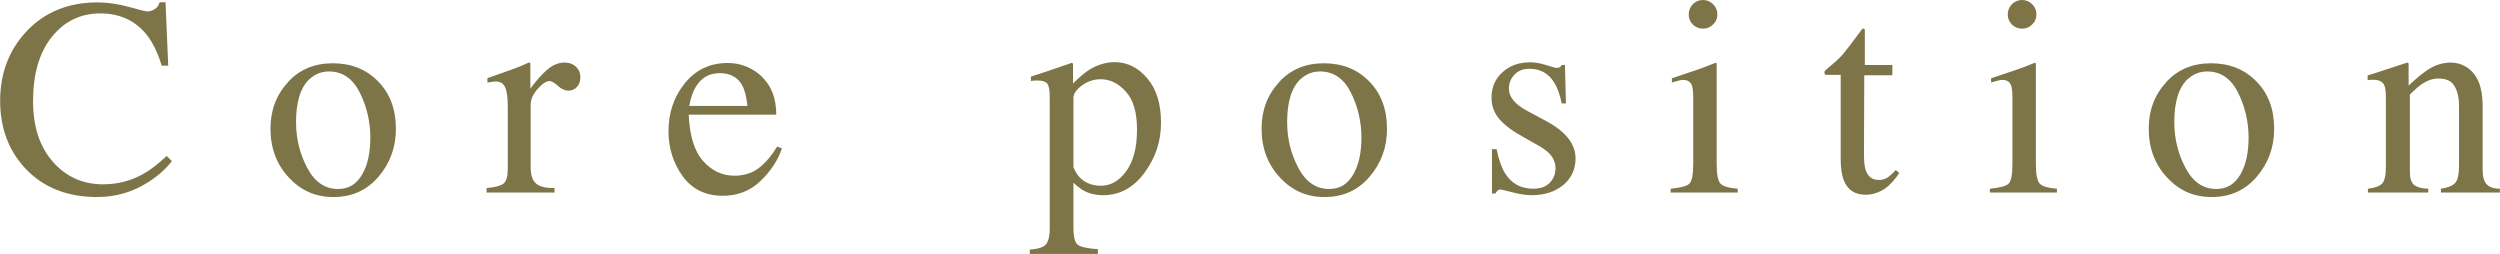<?xml version="1.0" encoding="UTF-8"?><svg id="_レイヤー_1" xmlns="http://www.w3.org/2000/svg" viewBox="0 0 177 17.99"><defs><style>.cls-1{fill:#7d7548;stroke-width:0px;}</style></defs><path class="cls-1" d="M9.13.49c.76.21,1.19.32,1.28.32.19,0,.37-.05.54-.16s.29-.27.35-.49h.42l.19,4.49h-.46c-.27-.89-.62-1.61-1.04-2.16-.82-1.03-1.92-1.54-3.31-1.54s-2.54.55-3.43,1.66-1.33,2.63-1.33,4.57c0,1.78.47,3.21,1.4,4.27s2.12,1.6,3.55,1.6c1.04,0,1.99-.25,2.86-.74.5-.28,1.05-.7,1.65-1.27l.37.37c-.44.56-.99,1.05-1.65,1.47-1.12.72-2.33,1.07-3.64,1.07-2.15,0-3.85-.69-5.12-2.06-1.17-1.27-1.75-2.85-1.75-4.76S.62,3.57,1.85,2.25C3.14.86,4.83.17,6.9.17c.72,0,1.46.11,2.23.32Z"/><path class="cls-1" d="M20.38,5.82c.82-.9,1.88-1.34,3.18-1.34s2.36.42,3.2,1.27,1.27,1.97,1.27,3.38c0,1.3-.41,2.42-1.23,3.38s-1.88,1.44-3.18,1.44-2.31-.46-3.17-1.38-1.3-2.07-1.3-3.46c0-1.3.41-2.39,1.24-3.29ZM21.94,5.57c-.65.59-.98,1.61-.98,3.07,0,1.16.26,2.24.79,3.24.53,1,1.25,1.5,2.19,1.5.73,0,1.29-.33,1.69-1.01s.59-1.55.59-2.64-.25-2.19-.75-3.18c-.5-1-1.23-1.49-2.18-1.49-.51,0-.96.17-1.34.51Z"/><path class="cls-1" d="M34.47,13.31c.6-.05,1-.16,1.19-.32s.29-.5.29-1.02v-4.4c0-.64-.06-1.11-.18-1.38s-.34-.42-.66-.42c-.07,0-.15,0-.26.02-.11.02-.22.04-.34.06v-.32c.37-.13.75-.26,1.14-.4.39-.14.66-.23.81-.29.32-.12.66-.26,1-.42.05,0,.07.02.08.05s.01.1.01.21v1.6c.42-.58.82-1.03,1.21-1.36s.79-.49,1.21-.49c.33,0,.6.1.81.3.21.2.31.45.31.75,0,.27-.08.49-.24.67s-.36.27-.6.27-.5-.11-.75-.34-.45-.34-.59-.34c-.23,0-.51.18-.84.55s-.5.75-.5,1.14v4.4c0,.56.13.95.39,1.17s.69.32,1.3.31v.32h-4.81v-.32Z"/><path class="cls-1" d="M53.92,5.42c.69.63,1.04,1.54,1.04,2.7h-6.2c.07,1.51.41,2.61,1.03,3.29.62.69,1.35,1.03,2.2,1.03.68,0,1.26-.18,1.73-.54s.9-.86,1.3-1.52l.34.12c-.27.83-.77,1.59-1.5,2.3-.73.71-1.63,1.06-2.69,1.06-1.22,0-2.17-.46-2.84-1.39s-1-1.99-1-3.19c0-1.31.39-2.44,1.16-3.39s1.78-1.43,3.03-1.43c.92,0,1.72.32,2.41.95ZM49.25,6.17c-.21.35-.36.79-.45,1.33h4.12c-.07-.65-.2-1.14-.37-1.46-.32-.57-.85-.86-1.6-.86s-1.31.33-1.7.99Z"/><path class="cls-1" d="M72.91,17.67c.61-.04.99-.17,1.16-.39.16-.22.25-.57.25-1.04V6.86c0-.5-.06-.81-.18-.95s-.35-.21-.68-.21c-.07,0-.14,0-.2,0s-.15.02-.27.04v-.32l.93-.3s.69-.23,1.96-.67c.03,0,.06.01.07.04s.02.06.02.1v1.32c.43-.43.81-.75,1.13-.96.59-.36,1.19-.55,1.81-.55.9,0,1.67.38,2.32,1.15.65.76.97,1.81.97,3.14s-.39,2.48-1.17,3.54c-.78,1.06-1.76,1.59-2.93,1.59-.36,0-.68-.05-.95-.14-.42-.14-.8-.39-1.15-.75v3.2c0,.66.11,1.06.32,1.21s.68.25,1.41.3v.34h-4.82v-.32ZM76.76,12.82c.33.22.73.33,1.19.33.7,0,1.3-.35,1.8-1.05.5-.7.75-1.67.75-2.92s-.26-2.09-.78-2.68-1.12-.89-1.8-.89c-.48,0-.92.15-1.32.44-.4.3-.6.59-.6.87v4.91c.17.44.42.77.76.99Z"/><path class="cls-1" d="M90.55,5.82c.82-.9,1.88-1.34,3.18-1.34s2.36.42,3.2,1.27,1.27,1.97,1.27,3.38c0,1.3-.41,2.42-1.23,3.38s-1.88,1.44-3.18,1.44-2.31-.46-3.17-1.38-1.3-2.07-1.3-3.46c0-1.3.41-2.39,1.24-3.29ZM92.11,5.57c-.65.59-.98,1.61-.98,3.07,0,1.16.26,2.24.79,3.24.53,1,1.25,1.5,2.19,1.5.73,0,1.29-.33,1.69-1.01s.59-1.55.59-2.64-.25-2.19-.75-3.18c-.5-1-1.23-1.49-2.18-1.49-.51,0-.96.17-1.34.51Z"/><path class="cls-1" d="M105.64,10.56h.32c.15.74.35,1.31.6,1.71.45.73,1.12,1.09,2,1.09.49,0,.87-.13,1.15-.41s.42-.62.42-1.05c0-.27-.08-.54-.24-.79s-.45-.5-.86-.74l-1.09-.62c-.8-.43-1.39-.86-1.77-1.3s-.57-.95-.57-1.54c0-.73.26-1.33.78-1.8s1.17-.7,1.96-.7c.34,0,.72.07,1.14.2s.65.2.7.2c.12,0,.2-.02.25-.05s.1-.08.14-.16h.23l.07,2.72h-.3c-.13-.63-.31-1.12-.53-1.47-.4-.65-.99-.98-1.75-.98-.46,0-.81.14-1.07.42s-.39.61-.39.99c0,.6.45,1.13,1.35,1.6l1.29.69c1.39.75,2.08,1.63,2.08,2.64,0,.77-.29,1.4-.86,1.88s-1.33.73-2.26.73c-.39,0-.83-.07-1.33-.2s-.79-.2-.88-.2c-.08,0-.15.03-.2.08s-.1.12-.14.2h-.25v-3.15Z"/><path class="cls-1" d="M118.29,13.36c.7-.07,1.14-.18,1.32-.36s.27-.64.27-1.4v-4.66c0-.42-.03-.72-.09-.88-.1-.27-.3-.4-.62-.4-.07,0-.14,0-.21.02s-.27.07-.59.16v-.3l.42-.14c1.14-.37,1.93-.65,2.38-.84.18-.08.3-.12.35-.12.01.05.02.09.02.15v7.01c0,.74.09,1.21.27,1.4s.58.31,1.22.36v.27h-4.75v-.27ZM119.85.3c.2-.2.44-.3.72-.3s.52.1.72.3c.2.2.3.44.3.72s-.1.52-.3.71c-.2.2-.44.3-.72.3s-.53-.1-.72-.3c-.2-.2-.29-.44-.29-.71s.1-.52.29-.72Z"/><path class="cls-1" d="M133.98,4.63v.7h-1.99l-.02,5.62c0,.5.04.87.13,1.12.16.45.46.67.92.67.23,0,.44-.06.61-.17s.37-.29.59-.53l.25.21-.21.29c-.34.46-.7.78-1.07.97s-.74.28-1.09.28c-.77,0-1.29-.34-1.56-1.03-.15-.37-.22-.89-.22-1.54v-5.92h-1.06s-.06-.04-.07-.06-.02-.05-.02-.08c0-.07.01-.12.04-.15s.12-.12.28-.25c.45-.37.77-.67.97-.9s.67-.84,1.4-1.83c.08,0,.13,0,.15.02s.02.06.02.15v2.4h1.97Z"/><path class="cls-1" d="M140.89,13.36c.7-.07,1.14-.18,1.32-.36s.27-.64.27-1.4v-4.66c0-.42-.03-.72-.09-.88-.1-.27-.3-.4-.62-.4-.07,0-.14,0-.21.02s-.27.07-.59.16v-.3l.42-.14c1.14-.37,1.93-.65,2.38-.84.18-.08.3-.12.35-.12.01.05.02.09.02.15v7.01c0,.74.09,1.21.27,1.4s.58.31,1.22.36v.27h-4.75v-.27ZM142.44.3c.2-.2.44-.3.72-.3s.52.1.72.3c.2.2.3.44.3.72s-.1.52-.3.71c-.2.2-.44.3-.72.3s-.53-.1-.72-.3c-.2-.2-.29-.44-.29-.71s.1-.52.29-.72Z"/><path class="cls-1" d="M153.36,5.82c.82-.9,1.88-1.34,3.18-1.34s2.36.42,3.2,1.27c.85.85,1.27,1.97,1.27,3.38,0,1.3-.41,2.42-1.23,3.38s-1.88,1.44-3.18,1.44-2.31-.46-3.17-1.38-1.3-2.07-1.3-3.46c0-1.3.41-2.39,1.24-3.29ZM154.92,5.57c-.65.59-.98,1.61-.98,3.07,0,1.16.26,2.24.79,3.24.53,1,1.25,1.5,2.19,1.5.73,0,1.29-.33,1.69-1.01s.59-1.55.59-2.64-.25-2.19-.75-3.18c-.5-1-1.23-1.49-2.18-1.49-.51,0-.96.17-1.34.51Z"/><path class="cls-1" d="M167.67,13.36c.46-.06.79-.17.97-.35s.28-.56.28-1.16v-4.96c0-.41-.04-.7-.12-.87-.12-.25-.38-.37-.76-.37-.06,0-.12,0-.18,0s-.14.02-.23.03v-.34c.27-.08.9-.28,1.89-.61l.92-.3s.07.02.08.05.01.08.01.14v1.44c.6-.56,1.07-.94,1.4-1.15.51-.32,1.03-.48,1.58-.48.44,0,.84.13,1.21.38.7.5,1.05,1.38,1.05,2.65v4.56c0,.47.09.81.28,1.02s.5.32.94.32v.27h-4.17v-.27c.48-.07.81-.2,1-.4s.28-.63.28-1.29v-4.17c0-.56-.1-1.02-.31-1.39s-.59-.55-1.15-.55c-.38,0-.77.13-1.17.39-.22.15-.5.4-.85.74v5.47c0,.47.1.78.31.94s.54.25.99.26v.27h-4.27v-.27Z"/></svg>